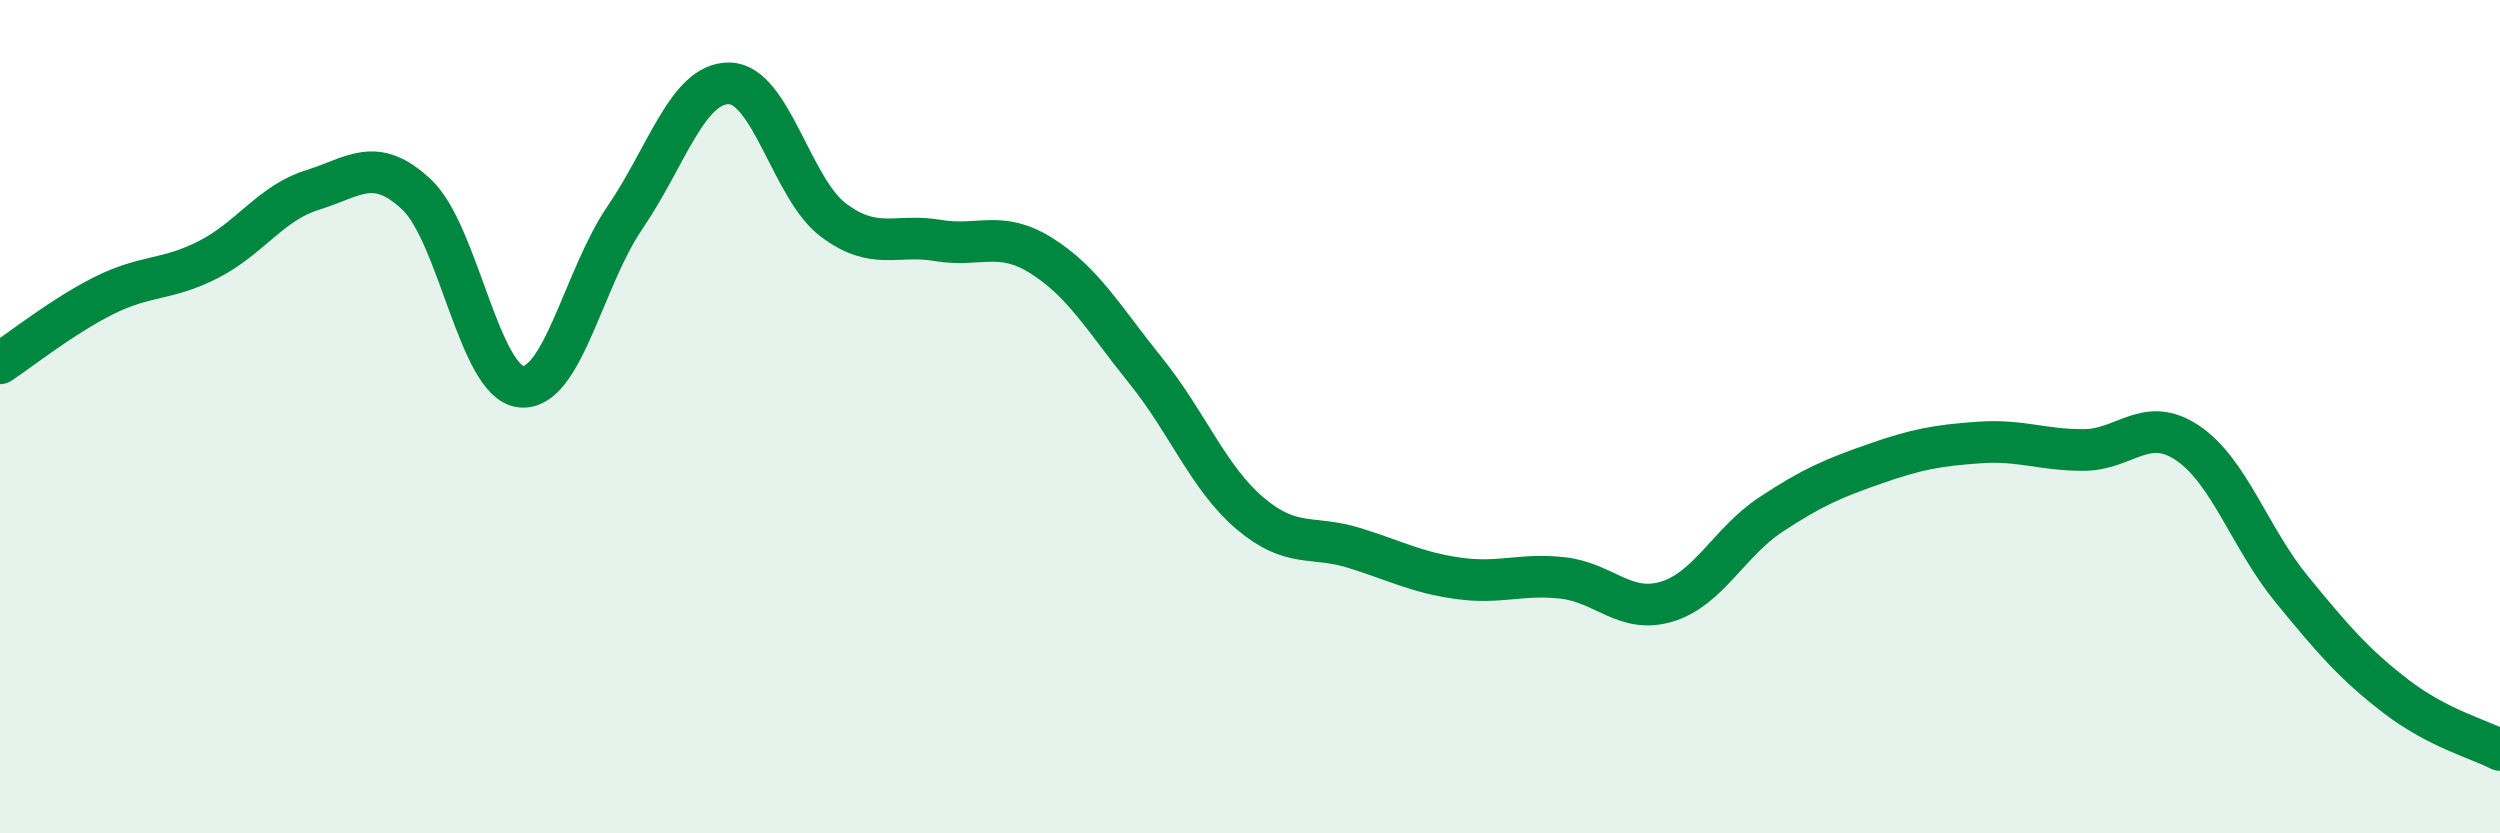 
    <svg width="60" height="20" viewBox="0 0 60 20" xmlns="http://www.w3.org/2000/svg">
      <path
        d="M 0,8.72 C 0.5,8.39 1.5,7.59 2.5,7.09 C 3.5,6.59 4,6.74 5,6.23 C 6,5.72 6.5,4.87 7.5,4.56 C 8.5,4.25 9,3.73 10,4.67 C 11,5.61 11.5,9.17 12.5,9.28 C 13.5,9.39 14,6.68 15,5.22 C 16,3.76 16.5,1.99 17.5,2 C 18.5,2.01 19,4.53 20,5.28 C 21,6.03 21.5,5.6 22.5,5.77 C 23.5,5.94 24,5.51 25,6.14 C 26,6.77 26.5,7.66 27.5,8.9 C 28.5,10.14 29,11.47 30,12.32 C 31,13.17 31.5,12.84 32.5,13.15 C 33.5,13.46 34,13.74 35,13.88 C 36,14.02 36.5,13.76 37.5,13.87 C 38.5,13.98 39,14.74 40,14.44 C 41,14.14 41.5,13.01 42.5,12.35 C 43.5,11.69 44,11.48 45,11.13 C 46,10.78 46.5,10.69 47.5,10.62 C 48.5,10.55 49,10.8 50,10.8 C 51,10.8 51.5,9.96 52.5,10.63 C 53.5,11.3 54,12.92 55,14.14 C 56,15.36 56.5,15.94 57.5,16.71 C 58.5,17.48 59.5,17.74 60,18L60 20L0 20Z"
        fill="#008740"
        opacity="0.1"
        stroke-linecap="round"
        stroke-linejoin="round"
      />
      <path
        d="M 0,8.72 C 0.5,8.39 1.5,7.59 2.5,7.09 C 3.5,6.59 4,6.74 5,6.23 C 6,5.72 6.5,4.87 7.5,4.56 C 8.5,4.25 9,3.73 10,4.67 C 11,5.61 11.5,9.17 12.5,9.28 C 13.5,9.39 14,6.68 15,5.22 C 16,3.76 16.5,1.99 17.5,2 C 18.5,2.01 19,4.53 20,5.28 C 21,6.03 21.5,5.6 22.5,5.77 C 23.5,5.94 24,5.51 25,6.14 C 26,6.77 26.5,7.66 27.5,8.9 C 28.5,10.14 29,11.47 30,12.32 C 31,13.17 31.5,12.84 32.5,13.15 C 33.5,13.46 34,13.74 35,13.88 C 36,14.02 36.5,13.76 37.5,13.87 C 38.5,13.98 39,14.74 40,14.44 C 41,14.14 41.5,13.01 42.5,12.35 C 43.5,11.69 44,11.48 45,11.13 C 46,10.78 46.5,10.69 47.5,10.62 C 48.5,10.55 49,10.8 50,10.8 C 51,10.8 51.5,9.96 52.5,10.63 C 53.5,11.3 54,12.92 55,14.14 C 56,15.36 56.5,15.94 57.5,16.71 C 58.5,17.48 59.5,17.74 60,18"
        stroke="#008740"
        stroke-width="1"
        fill="none"
        stroke-linecap="round"
        stroke-linejoin="round"
      />
    </svg>
  